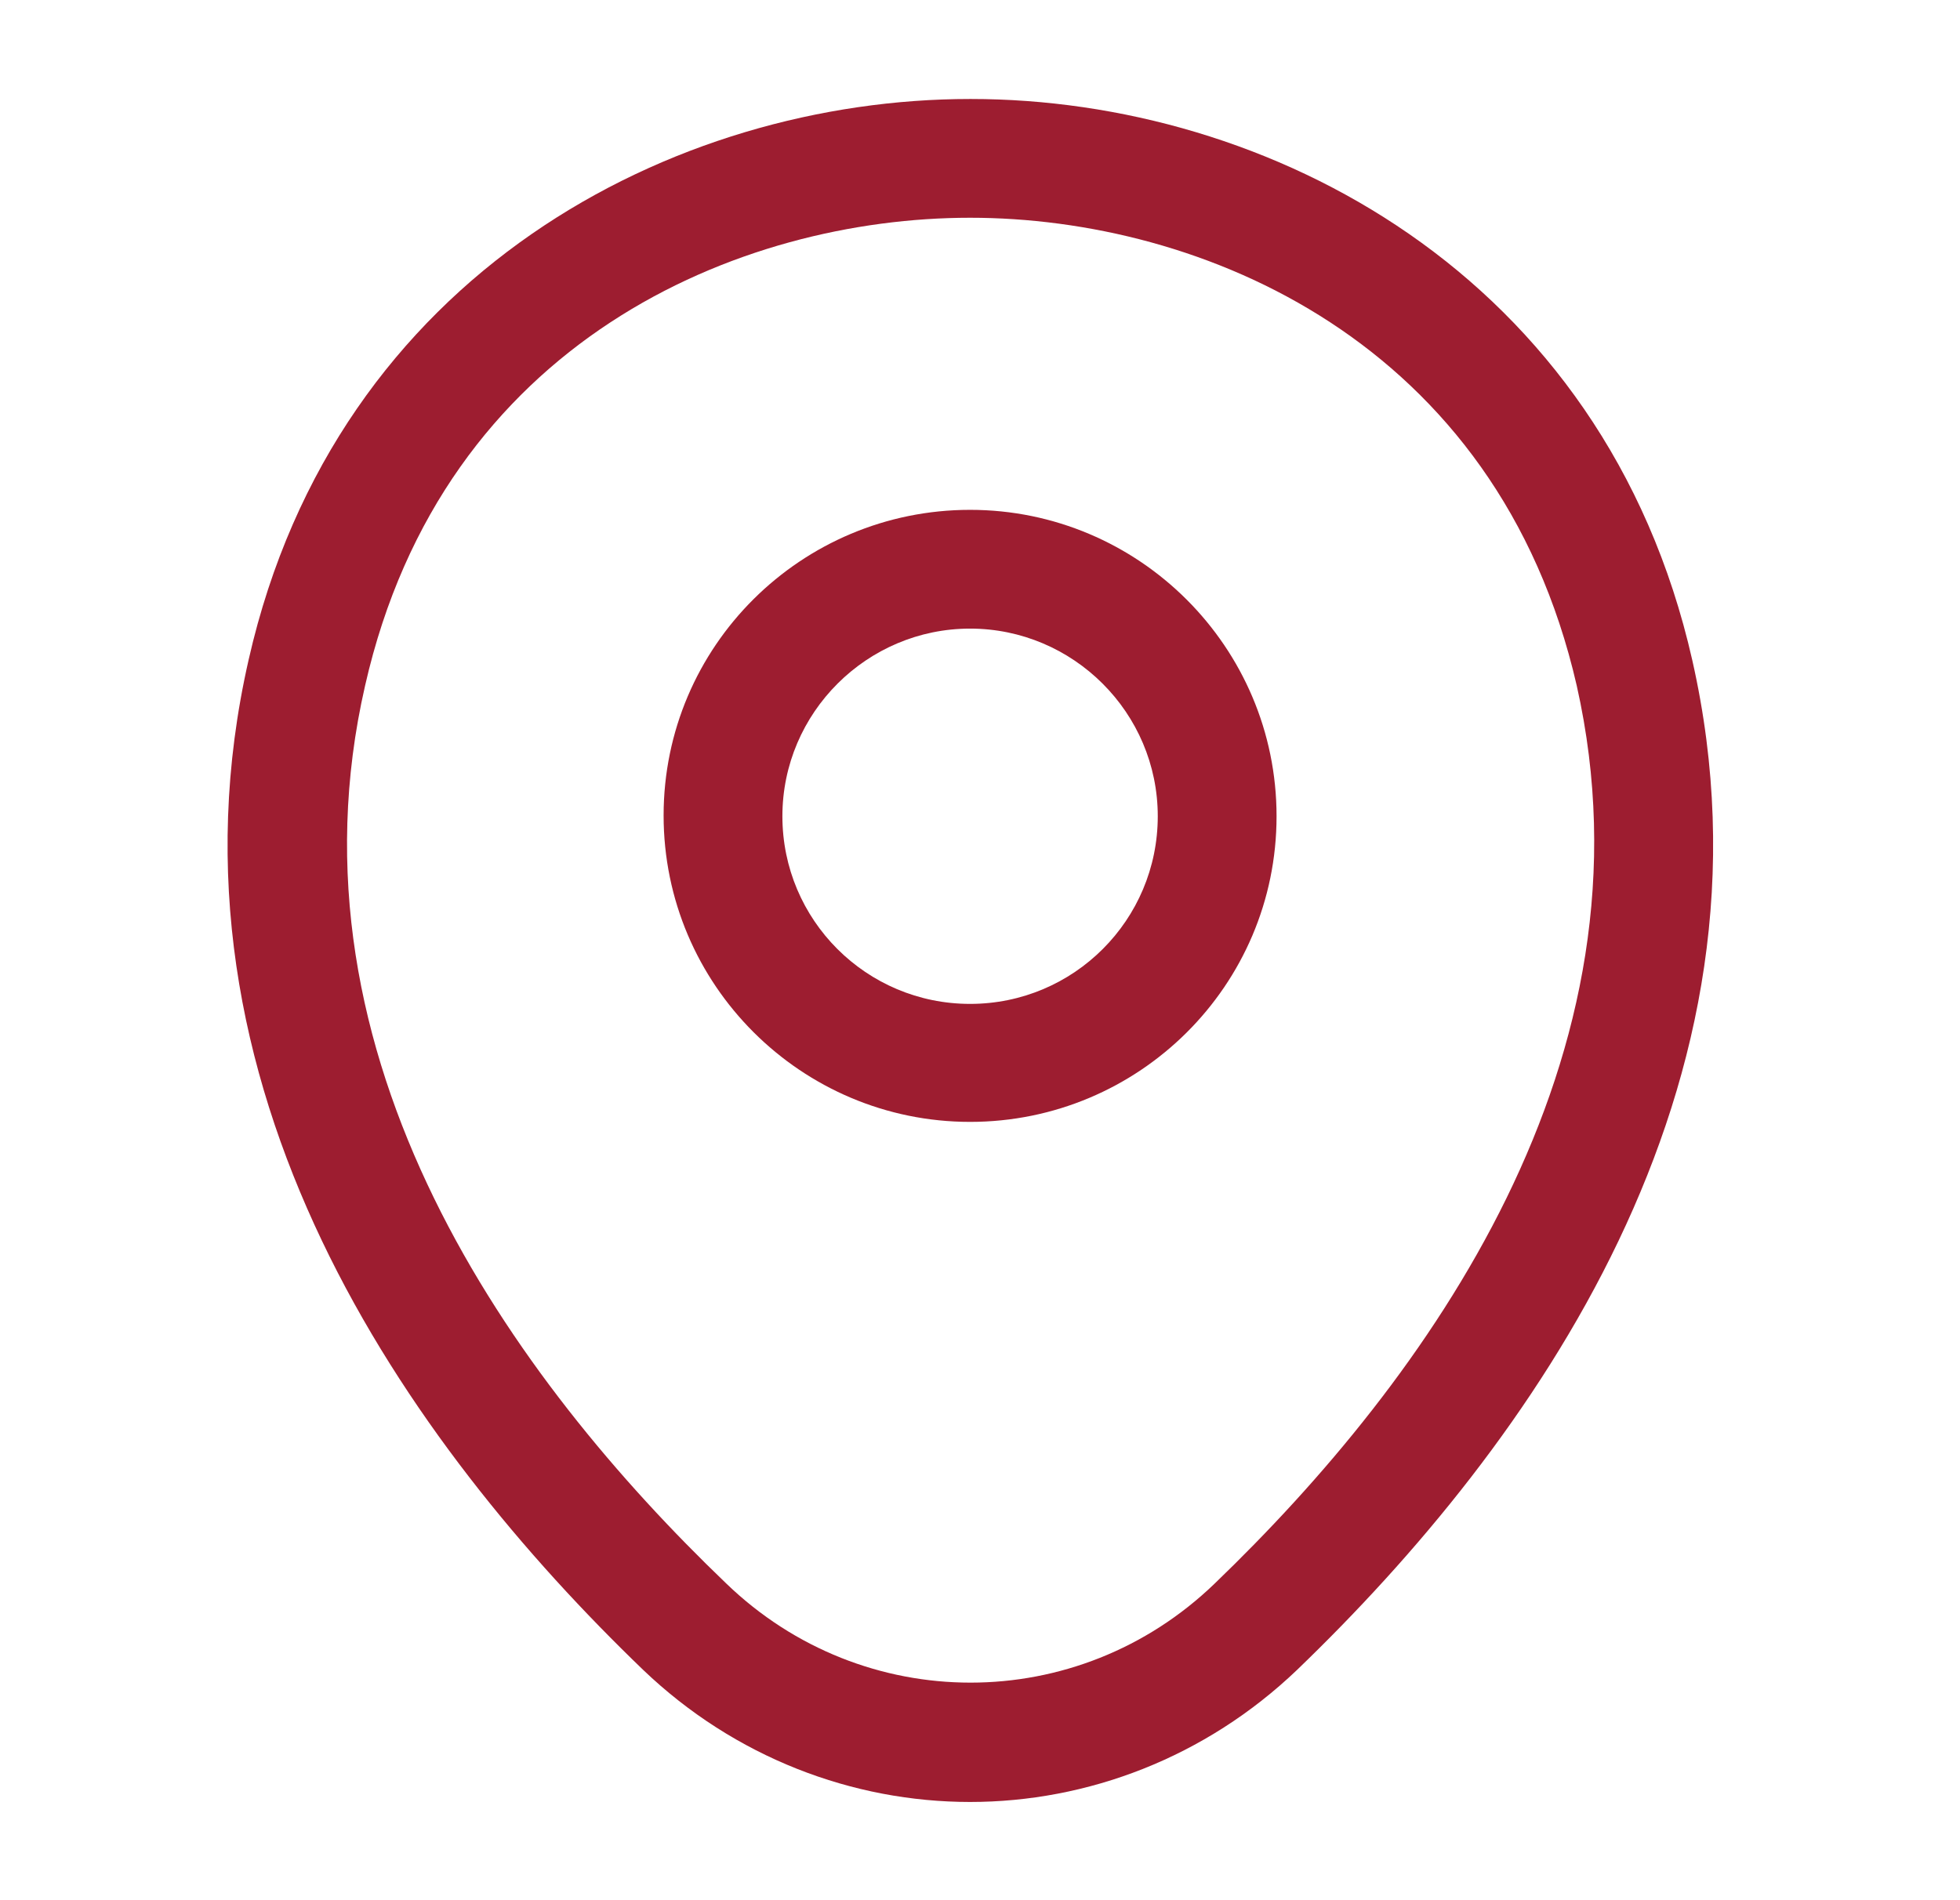 <svg width="33" height="32" viewBox="0 0 33 32" fill="none" xmlns="http://www.w3.org/2000/svg">
<path d="M16.333 18.893C13.493 18.893 11.173 16.586 11.173 13.733C11.173 10.88 13.493 8.586 16.333 8.586C19.173 8.586 21.493 10.893 21.493 13.746C21.493 16.6 19.173 18.893 16.333 18.893ZM16.333 10.586C14.6 10.586 13.173 12 13.173 13.746C13.173 15.493 14.587 16.906 16.333 16.906C18.08 16.906 19.493 15.493 19.493 13.746C19.493 12 18.067 10.586 16.333 10.586Z" fill="#9D1D30"/>
<path d="M16.333 30.346C14.36 30.346 12.373 29.6 10.827 28.12C6.893 24.333 2.547 18.293 4.187 11.107C5.667 4.587 11.36 1.667 16.333 1.667C16.333 1.667 16.333 1.667 16.347 1.667C21.32 1.667 27.013 4.587 28.493 11.12C30.12 18.306 25.773 24.333 21.84 28.12C20.293 29.6 18.307 30.346 16.333 30.346ZM16.333 3.667C12.453 3.667 7.467 5.733 6.147 11.546C4.707 17.826 8.653 23.24 12.227 26.666C14.533 28.893 18.147 28.893 20.453 26.666C24.013 23.24 27.96 17.826 26.547 11.546C25.213 5.733 20.213 3.667 16.333 3.667Z" fill="#9D1D30"/>
</svg>
